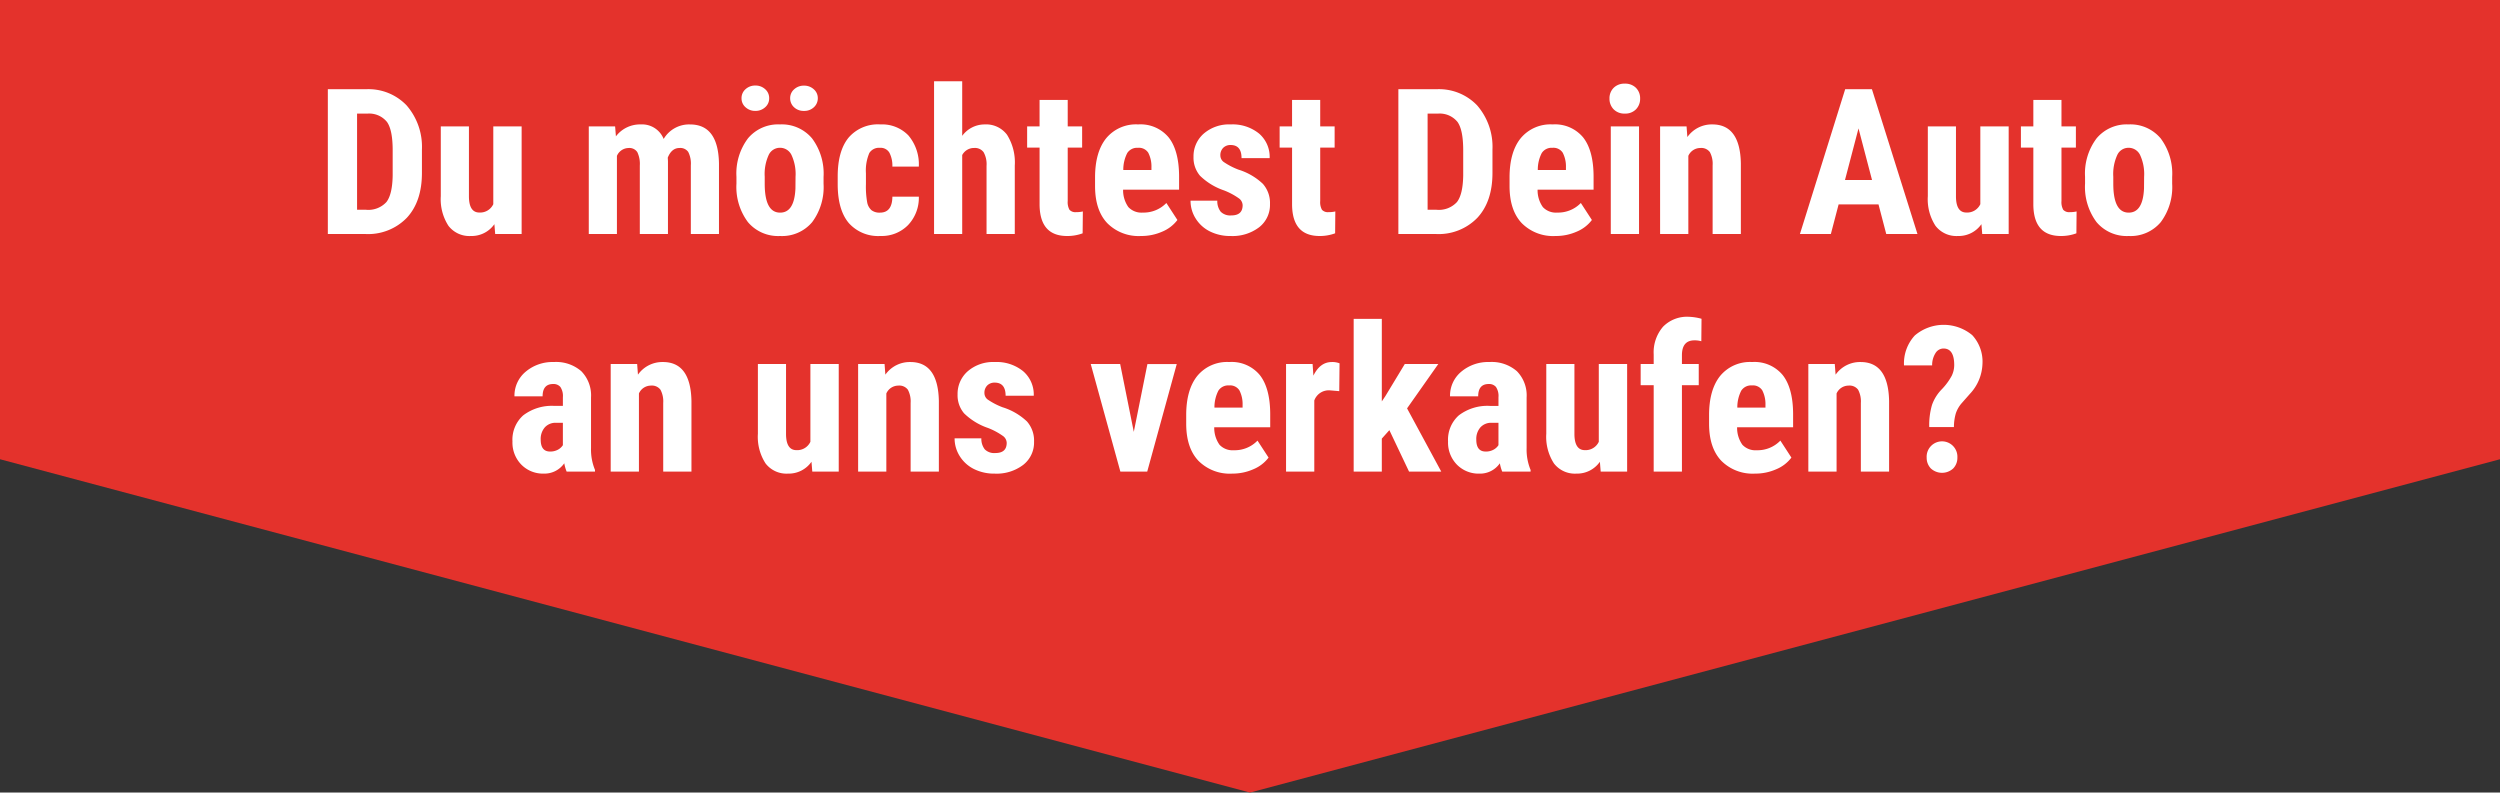 <svg xmlns="http://www.w3.org/2000/svg" width="455" height="144.245" viewBox="0 0 455 144.245">
  <rect x="0" y="0" width="455" height="144.245" fill="#333333" stroke="none"/>
  <g id="Gruppe_44" data-name="Gruppe 44" transform="translate(-284.5 -271.755)">
    <path id="Vereinigungsmenge_2" data-name="Vereinigungsmenge 2" d="M-7756,83.583h455l-227.5,60.663Zm0,0V0h455V83.583Z" transform="translate(8040.5 271.755)" fill="#e4322c"/>
    <path id="Pfad_23" data-name="Pfad 23" d="M-135.513,5.3V-21.052h6.968a9.591,9.591,0,0,1,7.357,2.932,11.488,11.488,0,0,1,2.8,8.036v4.271q0,5.194-2.742,8.154A9.794,9.794,0,0,1-128.689,5.3Zm5.321-21.918V.884h1.593a4.464,4.464,0,0,0,3.747-1.4q1.086-1.4,1.14-4.842V-9.939q0-3.692-1.032-5.149a4.164,4.164,0,0,0-3.511-1.529ZM-105.2,3.508a5.045,5.045,0,0,1-4.271,2.154,4.8,4.8,0,0,1-4.09-1.855,8.893,8.893,0,0,1-1.394-5.4V-14.283h5.122V-1.469q.036,2.86,1.9,2.86A2.642,2.642,0,0,0-105.4-.129V-14.283h5.158V5.3h-4.814Zm21.972-17.791.145,1.81a5.509,5.509,0,0,1,4.543-2.172A4.226,4.226,0,0,1-74.392-12a5.366,5.366,0,0,1,4.8-2.642q5.14,0,5.267,7.113V5.3h-5.122V-7.206a4.649,4.649,0,0,0-.471-2.425,1.754,1.754,0,0,0-1.593-.724q-1.43,0-2.136,1.756l.036.615V5.3h-5.122V-7.17A4.923,4.923,0,0,0-79.188-9.6a1.724,1.724,0,0,0-1.611-.751,2.346,2.346,0,0,0-2.1,1.43V5.3h-5.122V-14.283Zm22.081,9.158a10.633,10.633,0,0,1,2.1-6.986,7.134,7.134,0,0,1,5.81-2.534,7.175,7.175,0,0,1,5.846,2.534,10.694,10.694,0,0,1,2.1,7.022V-3.84A10.652,10.652,0,0,1-47.37,3.146,7.145,7.145,0,0,1-53.2,5.662a7.18,7.18,0,0,1-5.855-2.525,10.688,10.688,0,0,1-2.09-7.013ZM-56-3.84q0,5.249,2.805,5.249,2.588,0,2.787-4.38l.018-2.154A8.24,8.24,0,0,0-51.135-9.1a2.311,2.311,0,0,0-2.1-1.294A2.253,2.253,0,0,0-55.27-9.1,8.328,8.328,0,0,0-56-5.125ZM-60.22-19.405a2.136,2.136,0,0,1,.733-1.656,2.568,2.568,0,0,1,1.783-.661,2.568,2.568,0,0,1,1.783.661,2.136,2.136,0,0,1,.733,1.656,2.116,2.116,0,0,1-.733,1.638,2.568,2.568,0,0,1-1.783.661,2.568,2.568,0,0,1-1.783-.661A2.116,2.116,0,0,1-60.22-19.405Zm8.85,0a2.116,2.116,0,0,1,.733-1.638,2.568,2.568,0,0,1,1.783-.661,2.568,2.568,0,0,1,1.783.661,2.116,2.116,0,0,1,.733,1.638,2.183,2.183,0,0,1-.7,1.62,2.5,2.5,0,0,1-1.819.679,2.5,2.5,0,0,1-1.819-.679A2.183,2.183,0,0,1-51.37-19.405ZM-35.026,1.409q2.226,0,2.262-2.9h4.814a7.2,7.2,0,0,1-1.973,5.176,6.694,6.694,0,0,1-5,1.973,7.141,7.141,0,0,1-5.774-2.353Q-42.682.956-42.718-3.623V-5.179q0-4.615,1.964-7.041a7.023,7.023,0,0,1,5.8-2.425,6.637,6.637,0,0,1,5.1,2,8.135,8.135,0,0,1,1.9,5.674h-4.814A5.135,5.135,0,0,0-33.307-9.5a1.859,1.859,0,0,0-1.738-.887,2.07,2.07,0,0,0-1.919.95,8.1,8.1,0,0,0-.615,3.683v1.991a15.98,15.98,0,0,0,.235,3.339A2.515,2.515,0,0,0-36.565.966,2.373,2.373,0,0,0-35.026,1.409Zm14.968-13.973a5.059,5.059,0,0,1,4.09-2.081A4.751,4.751,0,0,1-11.9-12.763a9.461,9.461,0,0,1,1.412,5.611V5.3h-5.14V-7.1a4.469,4.469,0,0,0-.534-2.489,1.954,1.954,0,0,0-1.728-.769A2.42,2.42,0,0,0-20.058-9.07V5.3H-25.18V-22.5h5.122ZM-.855-19.1v4.814H1.769v3.855H-.855V-.709A2.863,2.863,0,0,0-.538.884a1.431,1.431,0,0,0,1.222.434A4.786,4.786,0,0,0,1.9,1.192L1.86,5.174a7.978,7.978,0,0,1-2.823.489q-4.959,0-5.013-5.683V-10.428H-8.24v-3.855h2.262V-19.1ZM12.484,5.662A8.028,8.028,0,0,1,6.33,3.309Q4.122.956,4.122-3.424V-4.98q0-4.633,2.027-7.149a7.029,7.029,0,0,1,5.81-2.516,6.648,6.648,0,0,1,5.556,2.362q1.864,2.362,1.9,7v2.516H9.226A5.292,5.292,0,0,0,10.185.4a3.249,3.249,0,0,0,2.624,1A5.759,5.759,0,0,0,17.1-.347l2.009,3.095a6.616,6.616,0,0,1-2.733,2.109A9.381,9.381,0,0,1,12.484,5.662ZM9.262-6.356h5.122v-.471a5.474,5.474,0,0,0-.579-2.661,2.014,2.014,0,0,0-1.882-.9,2.129,2.129,0,0,0-1.946.959A6.6,6.6,0,0,0,9.262-6.356ZM30.981.052a1.6,1.6,0,0,0-.624-1.2,12.331,12.331,0,0,0-2.778-1.493,11.557,11.557,0,0,1-4.353-2.661A5.055,5.055,0,0,1,22.04-8.727,5.468,5.468,0,0,1,23.9-12.971a7.055,7.055,0,0,1,4.914-1.674,7.639,7.639,0,0,1,5.158,1.665A5.6,5.6,0,0,1,35.9-8.509H30.782q0-2.389-1.991-2.389a1.849,1.849,0,0,0-1.339.507,1.871,1.871,0,0,0-.525,1.412,1.483,1.483,0,0,0,.579,1.149A12.736,12.736,0,0,0,30.239-6.41a11.309,11.309,0,0,1,4.425,2.579A5.258,5.258,0,0,1,35.958-.148,5.151,5.151,0,0,1,33.986,4.07a7.988,7.988,0,0,1-5.176,1.593,8.24,8.24,0,0,1-3.8-.842,6.383,6.383,0,0,1-2.579-2.344A6.034,6.034,0,0,1,21.5-.763h4.869a3.1,3.1,0,0,0,.624,2.009,2.447,2.447,0,0,0,1.928.67Q30.981,1.916,30.981.052ZM45.1-19.1v4.814h2.624v3.855H45.1V-.709A2.863,2.863,0,0,0,45.415.884a1.431,1.431,0,0,0,1.222.434,4.786,4.786,0,0,0,1.213-.127l-.036,3.982a7.978,7.978,0,0,1-2.823.489q-4.959,0-5.013-5.683V-10.428H37.714v-3.855h2.262V-19.1ZM59.324,5.3V-21.052h6.968A9.591,9.591,0,0,1,73.65-18.12a11.488,11.488,0,0,1,2.8,8.036v4.271q0,5.194-2.742,8.154A9.794,9.794,0,0,1,66.148,5.3Zm5.321-21.918V.884h1.593a4.464,4.464,0,0,0,3.747-1.4q1.086-1.4,1.14-4.842V-9.939q0-3.692-1.032-5.149a4.164,4.164,0,0,0-3.511-1.529ZM87.921,5.662a8.028,8.028,0,0,1-6.154-2.353Q79.559.956,79.559-3.424V-4.98q0-4.633,2.027-7.149a7.029,7.029,0,0,1,5.81-2.516,6.648,6.648,0,0,1,5.556,2.362q1.864,2.362,1.9,7v2.516H84.663A5.292,5.292,0,0,0,85.623.4a3.249,3.249,0,0,0,2.624,1A5.759,5.759,0,0,0,92.536-.347l2.009,3.095a6.616,6.616,0,0,1-2.733,2.109A9.381,9.381,0,0,1,87.921,5.662ZM84.7-6.356h5.122v-.471a5.474,5.474,0,0,0-.579-2.661,2.014,2.014,0,0,0-1.882-.9,2.13,2.13,0,0,0-1.946.959A6.6,6.6,0,0,0,84.7-6.356ZM103.124,5.3h-5.14V-14.283h5.14ZM97.749-19.351a2.646,2.646,0,0,1,.76-1.955,2.74,2.74,0,0,1,2.027-.76,2.74,2.74,0,0,1,2.027.76,2.646,2.646,0,0,1,.76,1.955,2.7,2.7,0,0,1-.751,1.955,2.7,2.7,0,0,1-2.036.778A2.7,2.7,0,0,1,98.5-17.4,2.7,2.7,0,0,1,97.749-19.351Zm14.027,5.068.145,1.937a5.433,5.433,0,0,1,4.543-2.3q5.05,0,5.194,7.077V5.3h-5.14V-7.188a4.5,4.5,0,0,0-.5-2.416,1.938,1.938,0,0,0-1.747-.751,2.392,2.392,0,0,0-2.172,1.43V5.3h-5.14V-14.283ZM146.707-.093h-7.258L138.038,5.3h-5.629l8.235-26.352h4.869L153.8,5.3h-5.683Zm-6.1-4.434h4.923l-2.461-9.393ZM165.44,3.508a5.045,5.045,0,0,1-4.271,2.154,4.8,4.8,0,0,1-4.09-1.855,8.893,8.893,0,0,1-1.394-5.4V-14.283h5.122V-1.469q.036,2.86,1.9,2.86a2.642,2.642,0,0,0,2.534-1.52V-14.283H170.4V5.3h-4.814ZM180.009-19.1v4.814h2.624v3.855h-2.624V-.709a2.863,2.863,0,0,0,.317,1.593,1.431,1.431,0,0,0,1.222.434,4.786,4.786,0,0,0,1.213-.127l-.036,3.982a7.978,7.978,0,0,1-2.823.489q-4.959,0-5.013-5.683V-10.428h-2.262v-3.855h2.262V-19.1ZM184.3-5.125a10.633,10.633,0,0,1,2.1-6.986,7.134,7.134,0,0,1,5.81-2.534,7.175,7.175,0,0,1,5.846,2.534,10.694,10.694,0,0,1,2.1,7.022V-3.84a10.652,10.652,0,0,1-2.081,6.986,7.145,7.145,0,0,1-5.828,2.516,7.18,7.18,0,0,1-5.855-2.525,10.688,10.688,0,0,1-2.09-7.013Zm5.14,1.285q0,5.249,2.805,5.249,2.588,0,2.787-4.38l.018-2.154a8.24,8.24,0,0,0-.742-3.973,2.311,2.311,0,0,0-2.1-1.294A2.253,2.253,0,0,0,190.172-9.1a8.328,8.328,0,0,0-.733,3.973ZM-92.048,48.545a7.158,7.158,0,0,1-.434-1.52,4.378,4.378,0,0,1-3.728,1.882,5.517,5.517,0,0,1-4.081-1.629,5.723,5.723,0,0,1-1.62-4.217,5.928,5.928,0,0,1,1.964-4.76,8.588,8.588,0,0,1,5.656-1.719h1.557V35.007a2.95,2.95,0,0,0-.452-1.864,1.622,1.622,0,0,0-1.321-.543q-1.919,0-1.919,2.244h-5.122a5.669,5.669,0,0,1,2.036-4.48A7.58,7.58,0,0,1-94.364,28.6a6.961,6.961,0,0,1,4.986,1.674,6.284,6.284,0,0,1,1.765,4.787v9.212a9.64,9.64,0,0,0,.724,3.964v.308Zm-3.023-3.656a2.857,2.857,0,0,0,1.448-.344,2.435,2.435,0,0,0,.887-.814V39.658h-1.231a2.627,2.627,0,0,0-2.054.833,3.2,3.2,0,0,0-.751,2.226Q-96.771,44.889-95.07,44.889Zm15.855-15.927.145,1.937a5.433,5.433,0,0,1,4.543-2.3q5.05,0,5.194,7.077V48.545h-5.14V36.057a4.5,4.5,0,0,0-.5-2.416,1.938,1.938,0,0,0-1.747-.751,2.392,2.392,0,0,0-2.172,1.43V48.545h-5.14V28.962Zm31.728,17.791a5.045,5.045,0,0,1-4.271,2.154,4.8,4.8,0,0,1-4.09-1.855,8.893,8.893,0,0,1-1.394-5.4V28.962h5.122V41.776q.036,2.86,1.9,2.86a2.642,2.642,0,0,0,2.534-1.52V28.962h5.158V48.545h-4.814Zm13.3-17.791.145,1.937A5.433,5.433,0,0,1-29.5,28.6q5.05,0,5.194,7.077V48.545h-5.14V36.057a4.5,4.5,0,0,0-.5-2.416,1.938,1.938,0,0,0-1.747-.751,2.392,2.392,0,0,0-2.172,1.43V48.545H-39V28.962ZM-11.959,43.3a1.6,1.6,0,0,0-.624-1.2A12.331,12.331,0,0,0-15.362,40.6a11.557,11.557,0,0,1-4.353-2.661A5.055,5.055,0,0,1-20.9,34.518a5.468,5.468,0,0,1,1.855-4.244A7.055,7.055,0,0,1-14.131,28.6a7.639,7.639,0,0,1,5.158,1.665,5.6,5.6,0,0,1,1.937,4.47h-5.122q0-2.389-1.991-2.389a1.849,1.849,0,0,0-1.339.507,1.871,1.871,0,0,0-.525,1.412,1.483,1.483,0,0,0,.579,1.149A12.736,12.736,0,0,0-12.7,36.835a11.309,11.309,0,0,1,4.425,2.579A5.258,5.258,0,0,1-6.982,43.1a5.151,5.151,0,0,1-1.973,4.217,7.988,7.988,0,0,1-5.176,1.593,8.24,8.24,0,0,1-3.8-.842,6.383,6.383,0,0,1-2.579-2.344,6.034,6.034,0,0,1-.932-3.24h4.869a3.1,3.1,0,0,0,.624,2.009,2.447,2.447,0,0,0,1.928.67Q-11.959,45.161-11.959,43.3Zm23.131-1.991,2.48-12.344h5.339L13.615,48.545H8.728L3.335,28.962H8.692Zm17.9,7.6a8.028,8.028,0,0,1-6.154-2.353Q20.71,44.2,20.71,39.821V38.265q0-4.633,2.027-7.149a7.029,7.029,0,0,1,5.81-2.516A6.648,6.648,0,0,1,34.1,30.962q1.864,2.362,1.9,7v2.516H25.814a5.292,5.292,0,0,0,.959,3.176,3.249,3.249,0,0,0,2.624,1A5.759,5.759,0,0,0,33.687,42.9L35.7,45.993A6.616,6.616,0,0,1,32.963,48.1,9.381,9.381,0,0,1,29.072,48.907ZM25.85,36.889h5.122v-.471a5.474,5.474,0,0,0-.579-2.661,2.014,2.014,0,0,0-1.882-.9,2.129,2.129,0,0,0-1.946.959A6.6,6.6,0,0,0,25.85,36.889ZM48.565,33.9l-1.7-.145A2.8,2.8,0,0,0,44.022,35.6V48.545h-5.14V28.962h4.832l.145,2.118q1.213-2.48,3.348-2.48a3.587,3.587,0,0,1,1.412.235ZM57.686,41l-1.376,1.538v6.009H51.189v-27.8h5.122V35.767l.633-.941,3.547-5.864h6.1l-5.683,8.072,6.226,11.511H61.27Zm20.543,7.547a7.158,7.158,0,0,1-.434-1.52,4.378,4.378,0,0,1-3.728,1.882,5.517,5.517,0,0,1-4.081-1.629,5.723,5.723,0,0,1-1.62-4.217,5.928,5.928,0,0,1,1.964-4.76,8.588,8.588,0,0,1,5.656-1.719h1.557V35.007a2.95,2.95,0,0,0-.452-1.864,1.622,1.622,0,0,0-1.321-.543q-1.919,0-1.919,2.244H68.727a5.669,5.669,0,0,1,2.036-4.48A7.58,7.58,0,0,1,75.912,28.6,6.961,6.961,0,0,1,80.9,30.274a6.284,6.284,0,0,1,1.765,4.787v9.212a9.64,9.64,0,0,0,.724,3.964v.308Zm-3.023-3.656a2.857,2.857,0,0,0,1.448-.344,2.435,2.435,0,0,0,.887-.814V39.658H76.311a2.627,2.627,0,0,0-2.054.833,3.2,3.2,0,0,0-.751,2.226Q73.505,44.889,75.206,44.889ZM96,46.753a5.045,5.045,0,0,1-4.271,2.154,4.8,4.8,0,0,1-4.09-1.855,8.893,8.893,0,0,1-1.394-5.4V28.962h5.122V41.776q.036,2.86,1.9,2.86a2.642,2.642,0,0,0,2.534-1.52V28.962h5.158V48.545H96.147Zm9.792,1.792V32.817h-2.371V28.962h2.371V27.206a7.136,7.136,0,0,1,1.71-5.041,6.108,6.108,0,0,1,4.679-1.8,9.736,9.736,0,0,1,2.317.362l-.036,4.09a4.238,4.238,0,0,0-1.249-.163q-2.28,0-2.28,2.715v1.593h3.059v3.855h-3.059V48.545Zm18.443.362a8.028,8.028,0,0,1-6.154-2.353q-2.208-2.353-2.208-6.733V38.265q0-4.633,2.027-7.149a7.029,7.029,0,0,1,5.81-2.516,6.648,6.648,0,0,1,5.556,2.362q1.864,2.362,1.9,7v2.516h-10.19a5.292,5.292,0,0,0,.959,3.176,3.249,3.249,0,0,0,2.624,1,5.759,5.759,0,0,0,4.289-1.756l2.009,3.095a6.616,6.616,0,0,1-2.733,2.109A9.381,9.381,0,0,1,124.237,48.907Zm-3.222-12.018h5.122v-.471a5.474,5.474,0,0,0-.579-2.661,2.014,2.014,0,0,0-1.882-.9,2.129,2.129,0,0,0-1.946.959A6.6,6.6,0,0,0,121.015,36.889Zm17.737-7.927L138.9,30.9a5.433,5.433,0,0,1,4.543-2.3q5.05,0,5.194,7.077V48.545h-5.14V36.057a4.5,4.5,0,0,0-.5-2.416,1.938,1.938,0,0,0-1.747-.751,2.392,2.392,0,0,0-2.172,1.43V48.545h-5.14V28.962Zm17.194,11.475a13.134,13.134,0,0,1,.5-4.027,7.721,7.721,0,0,1,1.783-2.851,11.219,11.219,0,0,0,1.81-2.461,4.5,4.5,0,0,0,.452-1.937q0-3.023-1.955-3.023a1.715,1.715,0,0,0-1.448.833,4.055,4.055,0,0,0-.615,2.244H151.35a7.5,7.5,0,0,1,1.964-5.448,8.122,8.122,0,0,1,10.452-.063,7.1,7.1,0,0,1,1.864,5.24,8.372,8.372,0,0,1-2.3,5.466l-1.5,1.7a5.522,5.522,0,0,0-1.05,1.837,8.969,8.969,0,0,0-.344,2.489Zm-.471,5.538a2.8,2.8,0,1,1,5.593,0,2.77,2.77,0,0,1-.76,1.991,3,3,0,0,1-4.072,0A2.77,2.77,0,0,1,155.476,45.975Z" transform="translate(479.679 309.045)" fill="#fff"/>
  </g>
</svg>
